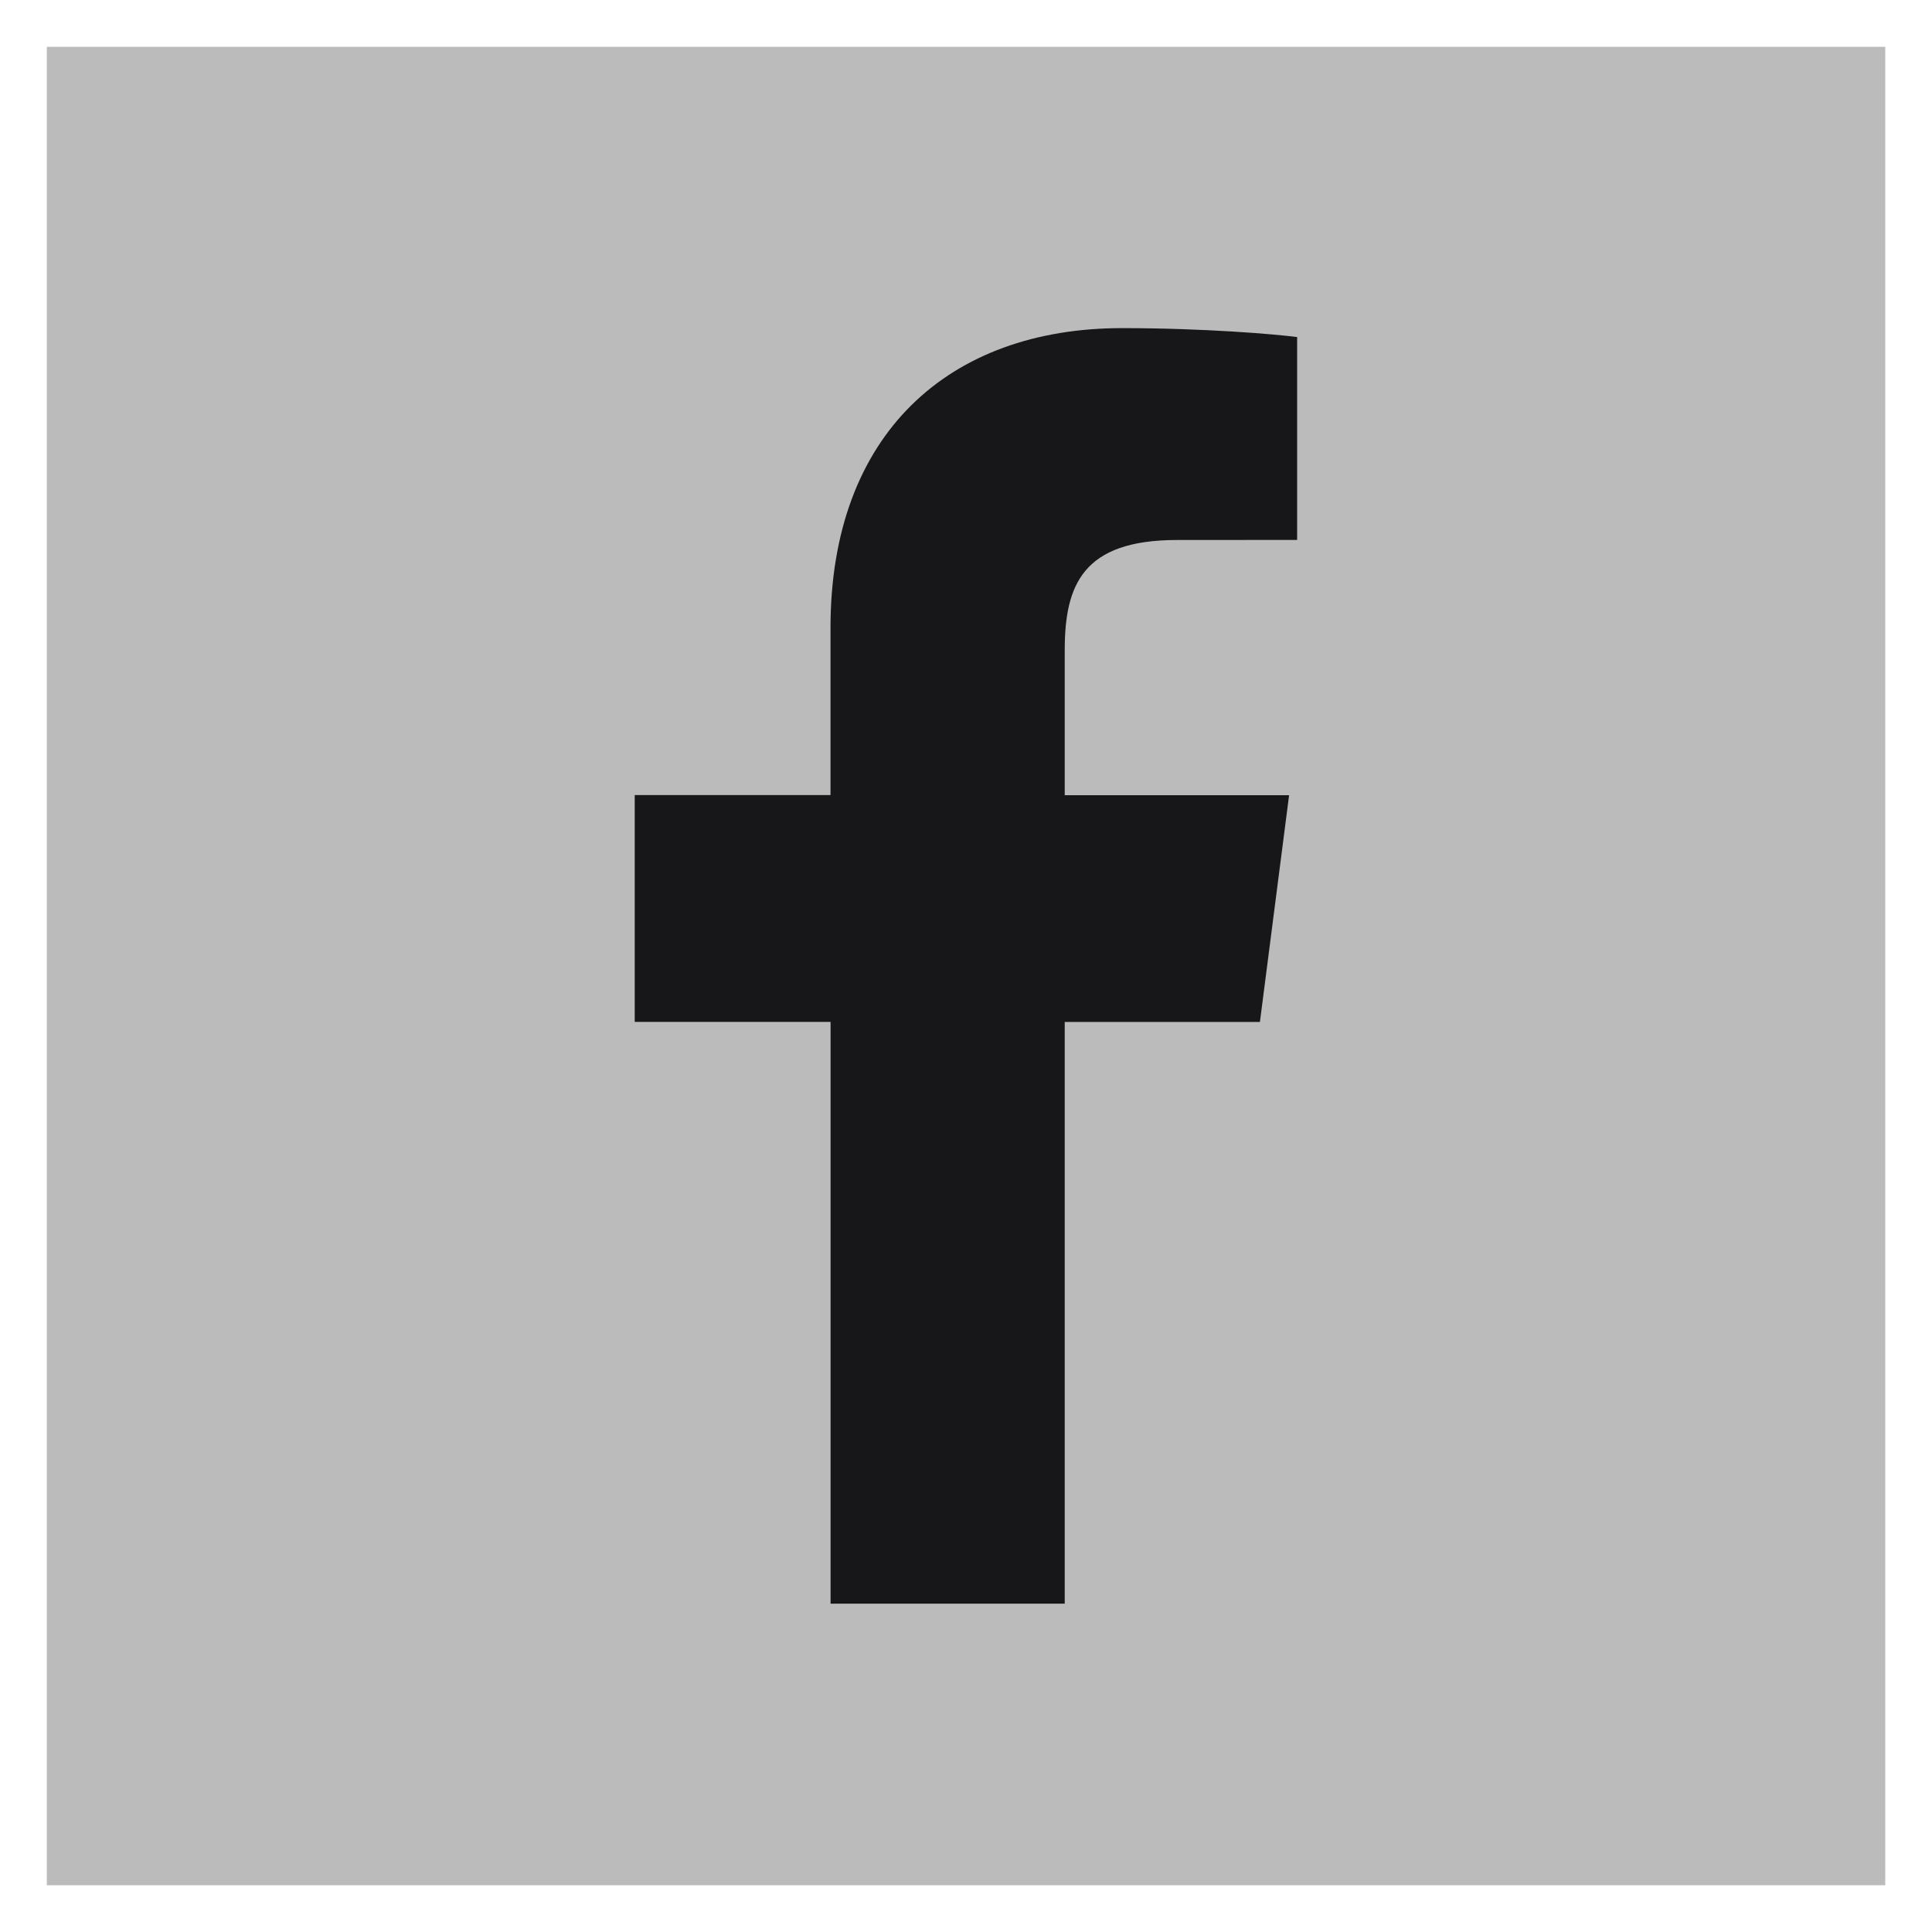 <?xml version="1.0" encoding="utf-8"?>
<!-- Generator: Adobe Illustrator 16.0.0, SVG Export Plug-In . SVG Version: 6.00 Build 0)  -->
<!DOCTYPE svg PUBLIC "-//W3C//DTD SVG 1.1//EN" "http://www.w3.org/Graphics/SVG/1.1/DTD/svg11.dtd">
<svg version="1.1" id="圖層_1" xmlns="http://www.w3.org/2000/svg" xmlns:xlink="http://www.w3.org/1999/xlink" x="0px" y="0px"
	 width="30px" height="30px" viewBox="0 0 30 30" enable-background="new 0 0 30 30" xml:space="preserve">
<rect x="0.727" y="0.727" fill="#BBBBBB" width="28.547" height="28.547"/>
<path id="f_1_" fill="#171719" d="M16.533,24.904v-9.035h3.031l0.453-3.521h-3.484v-2.249c0-1.018,0.281-1.714,1.746-1.714
	l1.863-0.001v-3.15c-0.322-0.043-1.431-0.139-2.718-0.139c-2.688,0-4.528,1.641-4.528,4.653v2.598h-3.04v3.522h3.041v9.034h3.635
	V24.904z"/>
</svg>
